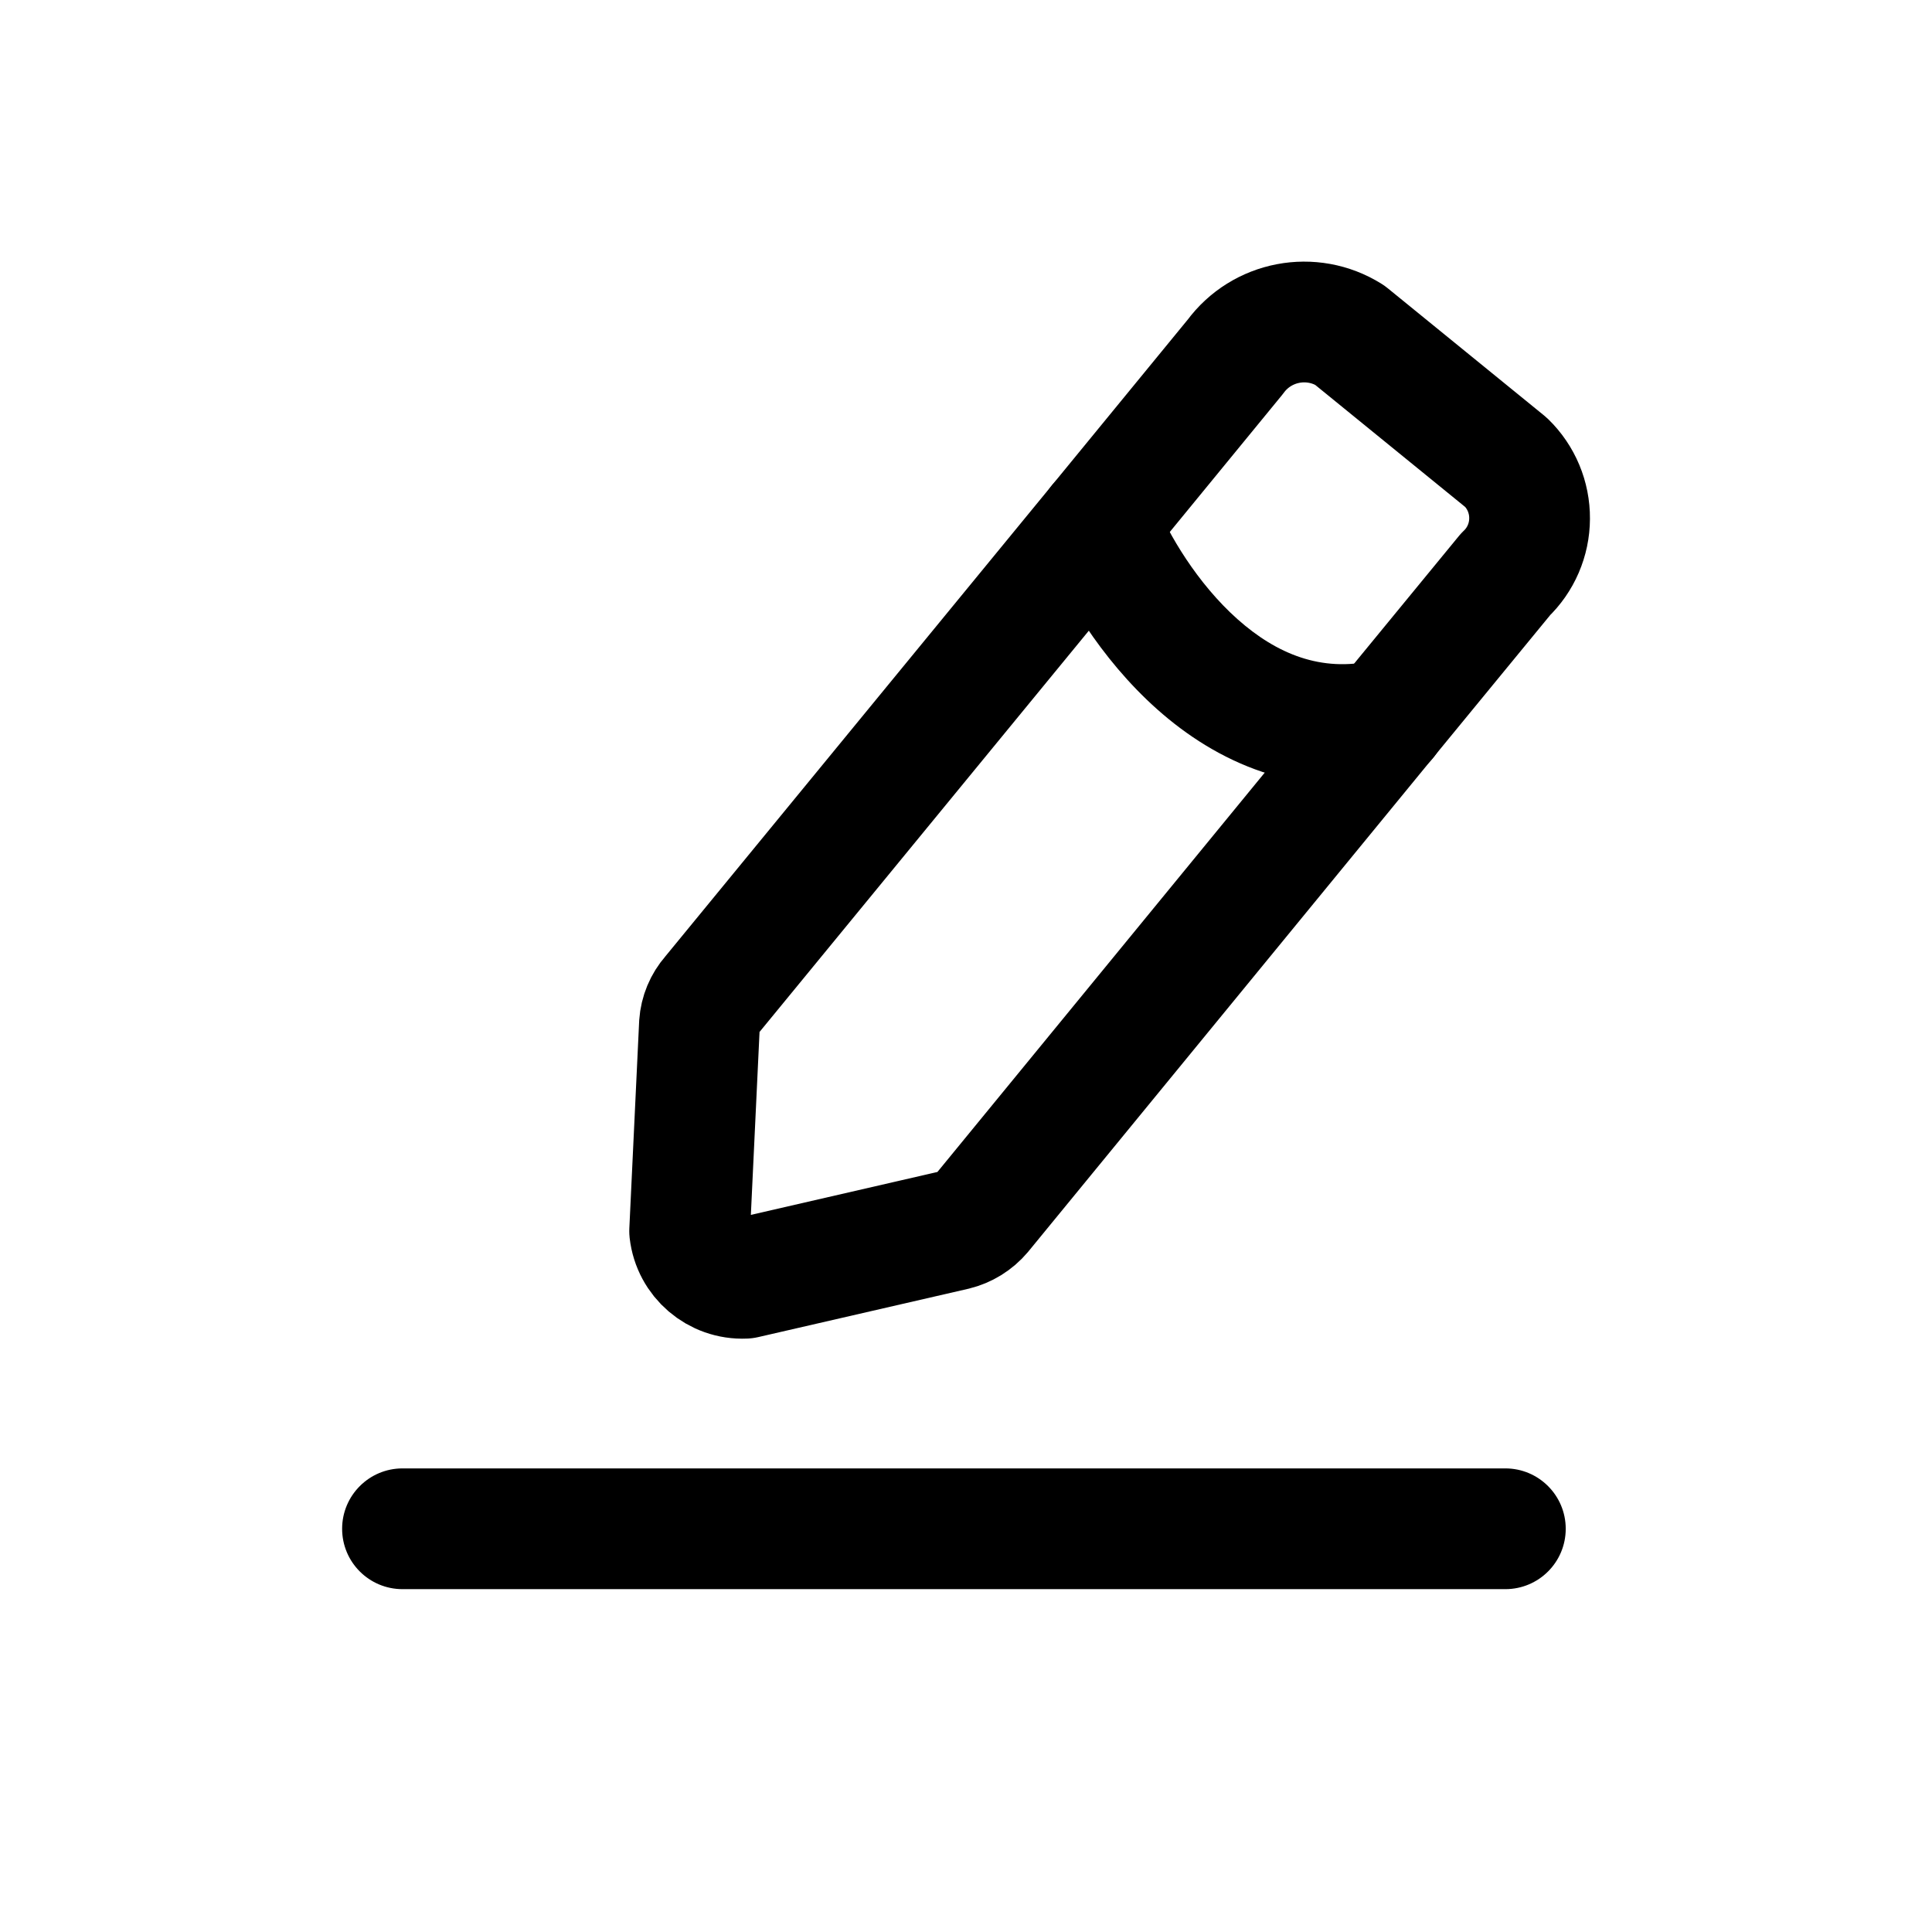 <svg width="24" height="24" viewBox="0 0 24 24" fill="none" xmlns="http://www.w3.org/2000/svg">
<path fill-rule="evenodd" clip-rule="evenodd" d="M16.765 4.162L18.71 5.745C18.898 5.928 19.003 6.18 19.001 6.442C19 6.704 18.892 6.955 18.702 7.135L17.224 8.935L12.194 15.072C12.107 15.175 11.99 15.247 11.859 15.279L9.251 15.879C8.905 15.894 8.606 15.638 8.567 15.294L8.689 12.721C8.698 12.59 8.75 12.465 8.837 12.366L13.65 6.501L15.345 4.433C15.674 3.985 16.294 3.867 16.765 4.162Z" stroke="black" stroke-width="1.5" stroke-linecap="round" stroke-linejoin="round"/>
<path d="M5 18.241C4.586 18.241 4.25 18.577 4.25 18.991C4.25 19.406 4.586 19.741 5 19.741V18.241ZM18.7 19.741C19.114 19.741 19.45 19.406 19.45 18.991C19.45 18.577 19.114 18.241 18.7 18.241V19.741ZM14.345 6.221C14.19 5.837 13.753 5.651 13.369 5.806C12.985 5.961 12.8 6.398 12.954 6.782L14.345 6.221ZM17.389 9.67C17.793 9.579 18.047 9.177 17.956 8.773C17.864 8.369 17.463 8.116 17.059 8.207L17.389 9.67ZM5 19.741H18.7V18.241H5V19.741ZM12.954 6.782C13.187 7.359 13.665 8.18 14.377 8.813C15.101 9.457 16.133 9.954 17.389 9.67L17.059 8.207C16.416 8.352 15.861 8.126 15.373 7.692C14.873 7.247 14.513 6.635 14.345 6.221L12.954 6.782Z" fill="black"/>
</svg>
